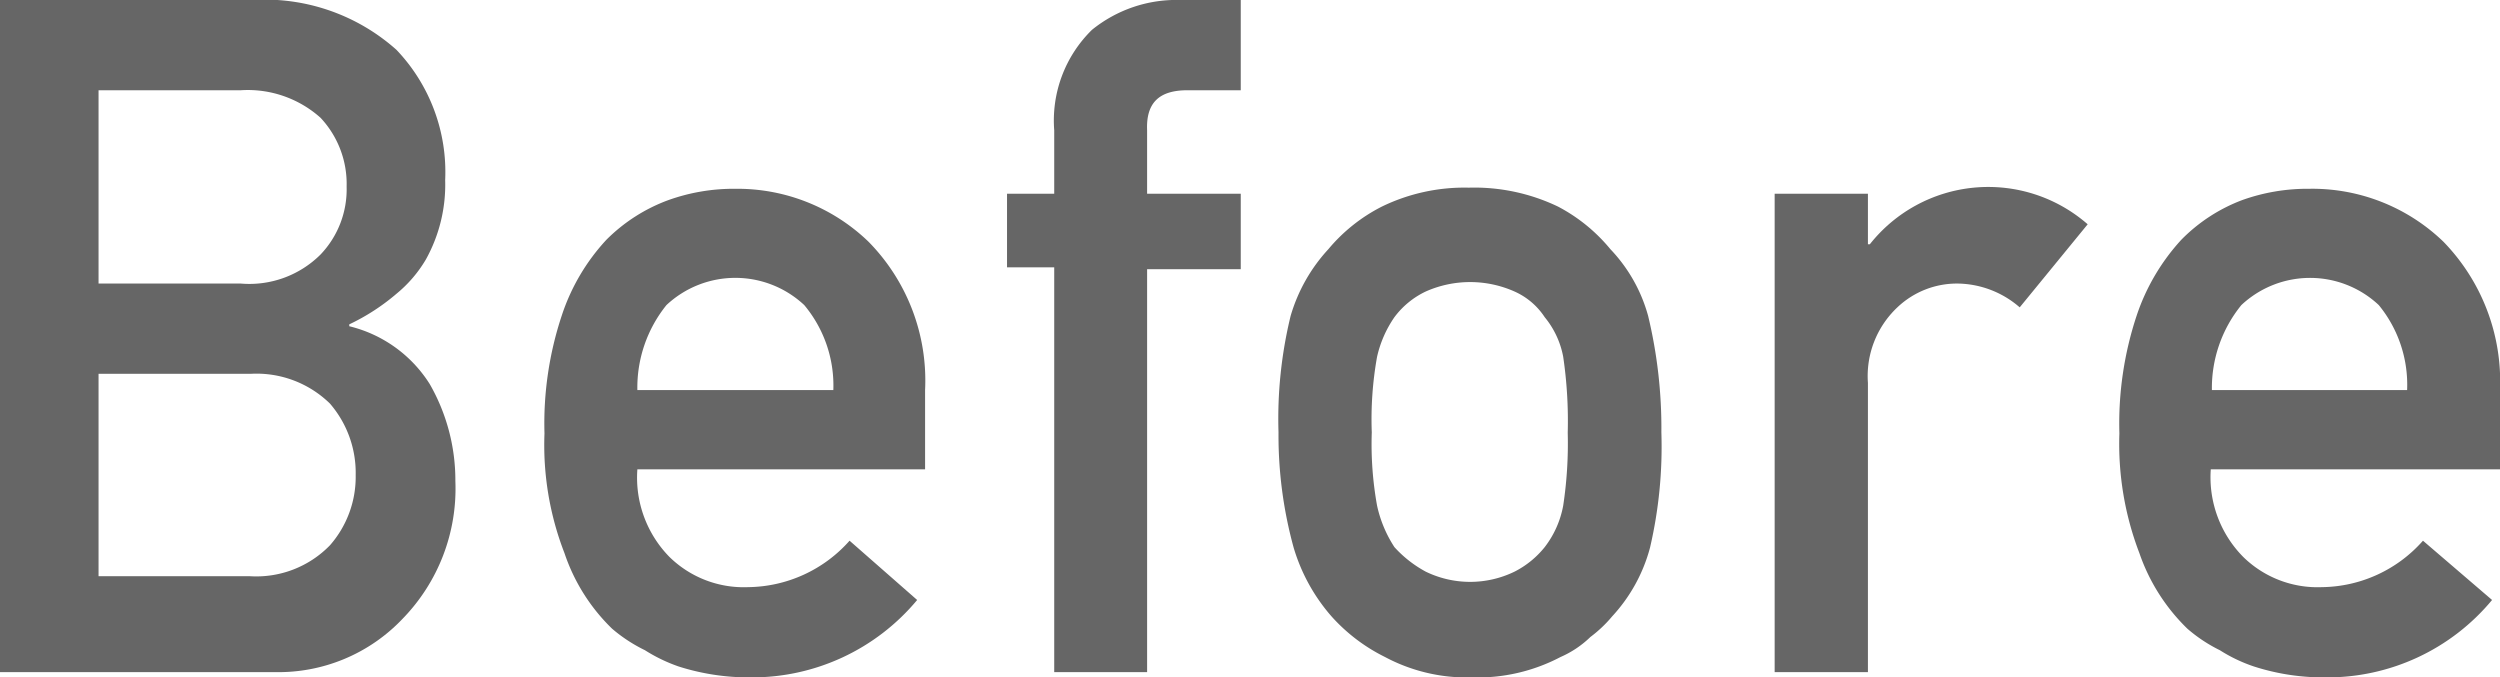 <svg xmlns="http://www.w3.org/2000/svg" viewBox="0 0 66.21 17.94"><defs><style>.cls-1{fill:#666;}</style></defs><g id="Layer_2" data-name="Layer 2"><g id="内容"><path class="cls-1" d="M0,0H6.68A5.24,5.24,0,0,1,10.5,1.32a4.69,4.69,0,0,1,1.29,3.45,4.08,4.08,0,0,1-.51,2.1,3.41,3.41,0,0,1-.78.91,5.62,5.62,0,0,1-1.25.81v.05a3.49,3.49,0,0,1,2.13,1.53,5.12,5.12,0,0,1,.68,2.57,4.94,4.94,0,0,1-1.4,3.65A4.53,4.53,0,0,1,7.27,17.8H0ZM2.61,2.39V7.51H6.38a2.67,2.67,0,0,0,2.11-.77,2.5,2.5,0,0,0,.69-1.8,2.56,2.56,0,0,0-.69-1.82,2.89,2.89,0,0,0-2.11-.73Zm0,7.51v5.36h4a2.72,2.72,0,0,0,2.13-.82,2.75,2.75,0,0,0,.68-1.86,2.81,2.81,0,0,0-.68-1.89A2.78,2.78,0,0,0,6.64,9.9Z"/><path class="cls-1" d="M16.88,12.43a3,3,0,0,0,.85,2.32,2.81,2.81,0,0,0,2.08.8,3.64,3.64,0,0,0,2.69-1.23l1.79,1.57a5.69,5.69,0,0,1-4.42,2.05,6.13,6.13,0,0,1-1.9-.29,4.28,4.28,0,0,1-.89-.43,4.08,4.08,0,0,1-.87-.57,5,5,0,0,1-1.26-2,7.91,7.91,0,0,1-.53-3.17,9.07,9.07,0,0,1,.46-3.13,5.44,5.44,0,0,1,1.18-2A4.52,4.52,0,0,1,17.7,5.3,5.13,5.13,0,0,1,19.48,5,5,5,0,0,1,23,6.4a5.24,5.24,0,0,1,1.5,3.93v2.1Zm5.19-2.1a3.32,3.32,0,0,0-.77-2.25,2.67,2.67,0,0,0-3.65,0,3.48,3.48,0,0,0-.77,2.25Z"/><path class="cls-1" d="M27.92,7.08H26.67V5.13h1.25V3.45a3.36,3.36,0,0,1,1-2.66A3.55,3.55,0,0,1,31.26,0h1.6V2.39H31.45c-.75,0-1.1.33-1.07,1.06V5.13h2.48v2H30.38V17.8H27.92Z"/><path class="cls-1" d="M33.86,11.45a11.52,11.52,0,0,1,.32-3.08,4.43,4.43,0,0,1,1-1.77,4.49,4.49,0,0,1,1.42-1.13,5,5,0,0,1,2.3-.5,5.13,5.13,0,0,1,2.36.5A4.5,4.5,0,0,1,42.65,6.6a4.14,4.14,0,0,1,1,1.77A12.73,12.73,0,0,1,44,11.45a11.79,11.79,0,0,1-.3,3.05,4.3,4.3,0,0,1-1,1.82,3.42,3.42,0,0,1-.58.55,2.66,2.66,0,0,1-.79.53,4.72,4.72,0,0,1-2.35.54,4.6,4.6,0,0,1-2.3-.54,4.69,4.69,0,0,1-1.42-1.08,4.86,4.86,0,0,1-1-1.82A11.22,11.22,0,0,1,33.86,11.45Zm7.66,0a11.68,11.68,0,0,0-.12-2,2.32,2.32,0,0,0-.49-1.05,1.86,1.86,0,0,0-.8-.68,2.89,2.89,0,0,0-2.35,0,2.22,2.22,0,0,0-.83.68,3,3,0,0,0-.46,1.05,9.39,9.39,0,0,0-.14,2,9.17,9.17,0,0,0,.14,1.94,3.28,3.28,0,0,0,.46,1.1,3.11,3.11,0,0,0,.83.65,2.69,2.69,0,0,0,2.35,0,2.44,2.44,0,0,0,.8-.65,2.55,2.55,0,0,0,.49-1.1A11,11,0,0,0,41.52,11.47Z"/><path class="cls-1" d="M47,5.13h2.47V6.47h.05a4,4,0,0,1,5.77-.53l-1.8,2.2a2.55,2.55,0,0,0-1.62-.63,2.29,2.29,0,0,0-1.62.63,2.5,2.5,0,0,0-.78,2V17.8H47Z"/><path class="cls-1" d="M58.55,12.43a3,3,0,0,0,.86,2.32,2.81,2.81,0,0,0,2.08.8,3.62,3.62,0,0,0,2.68-1.23L66,15.89a5.67,5.67,0,0,1-4.42,2.05,6,6,0,0,1-1.89-.29,4.12,4.12,0,0,1-.9-.43,4,4,0,0,1-.86-.57,5.1,5.1,0,0,1-1.27-2,8.08,8.08,0,0,1-.53-3.17,9.07,9.07,0,0,1,.46-3.13,5.58,5.58,0,0,1,1.18-2A4.47,4.47,0,0,1,59.38,5.3,5.12,5.12,0,0,1,61.15,5,5,5,0,0,1,64.71,6.4a5.31,5.31,0,0,1,1.5,3.93v2.1Zm5.2-2.1A3.33,3.33,0,0,0,63,8.08a2.66,2.66,0,0,0-3.64,0,3.48,3.48,0,0,0-.78,2.25Z"/></g></g></svg>